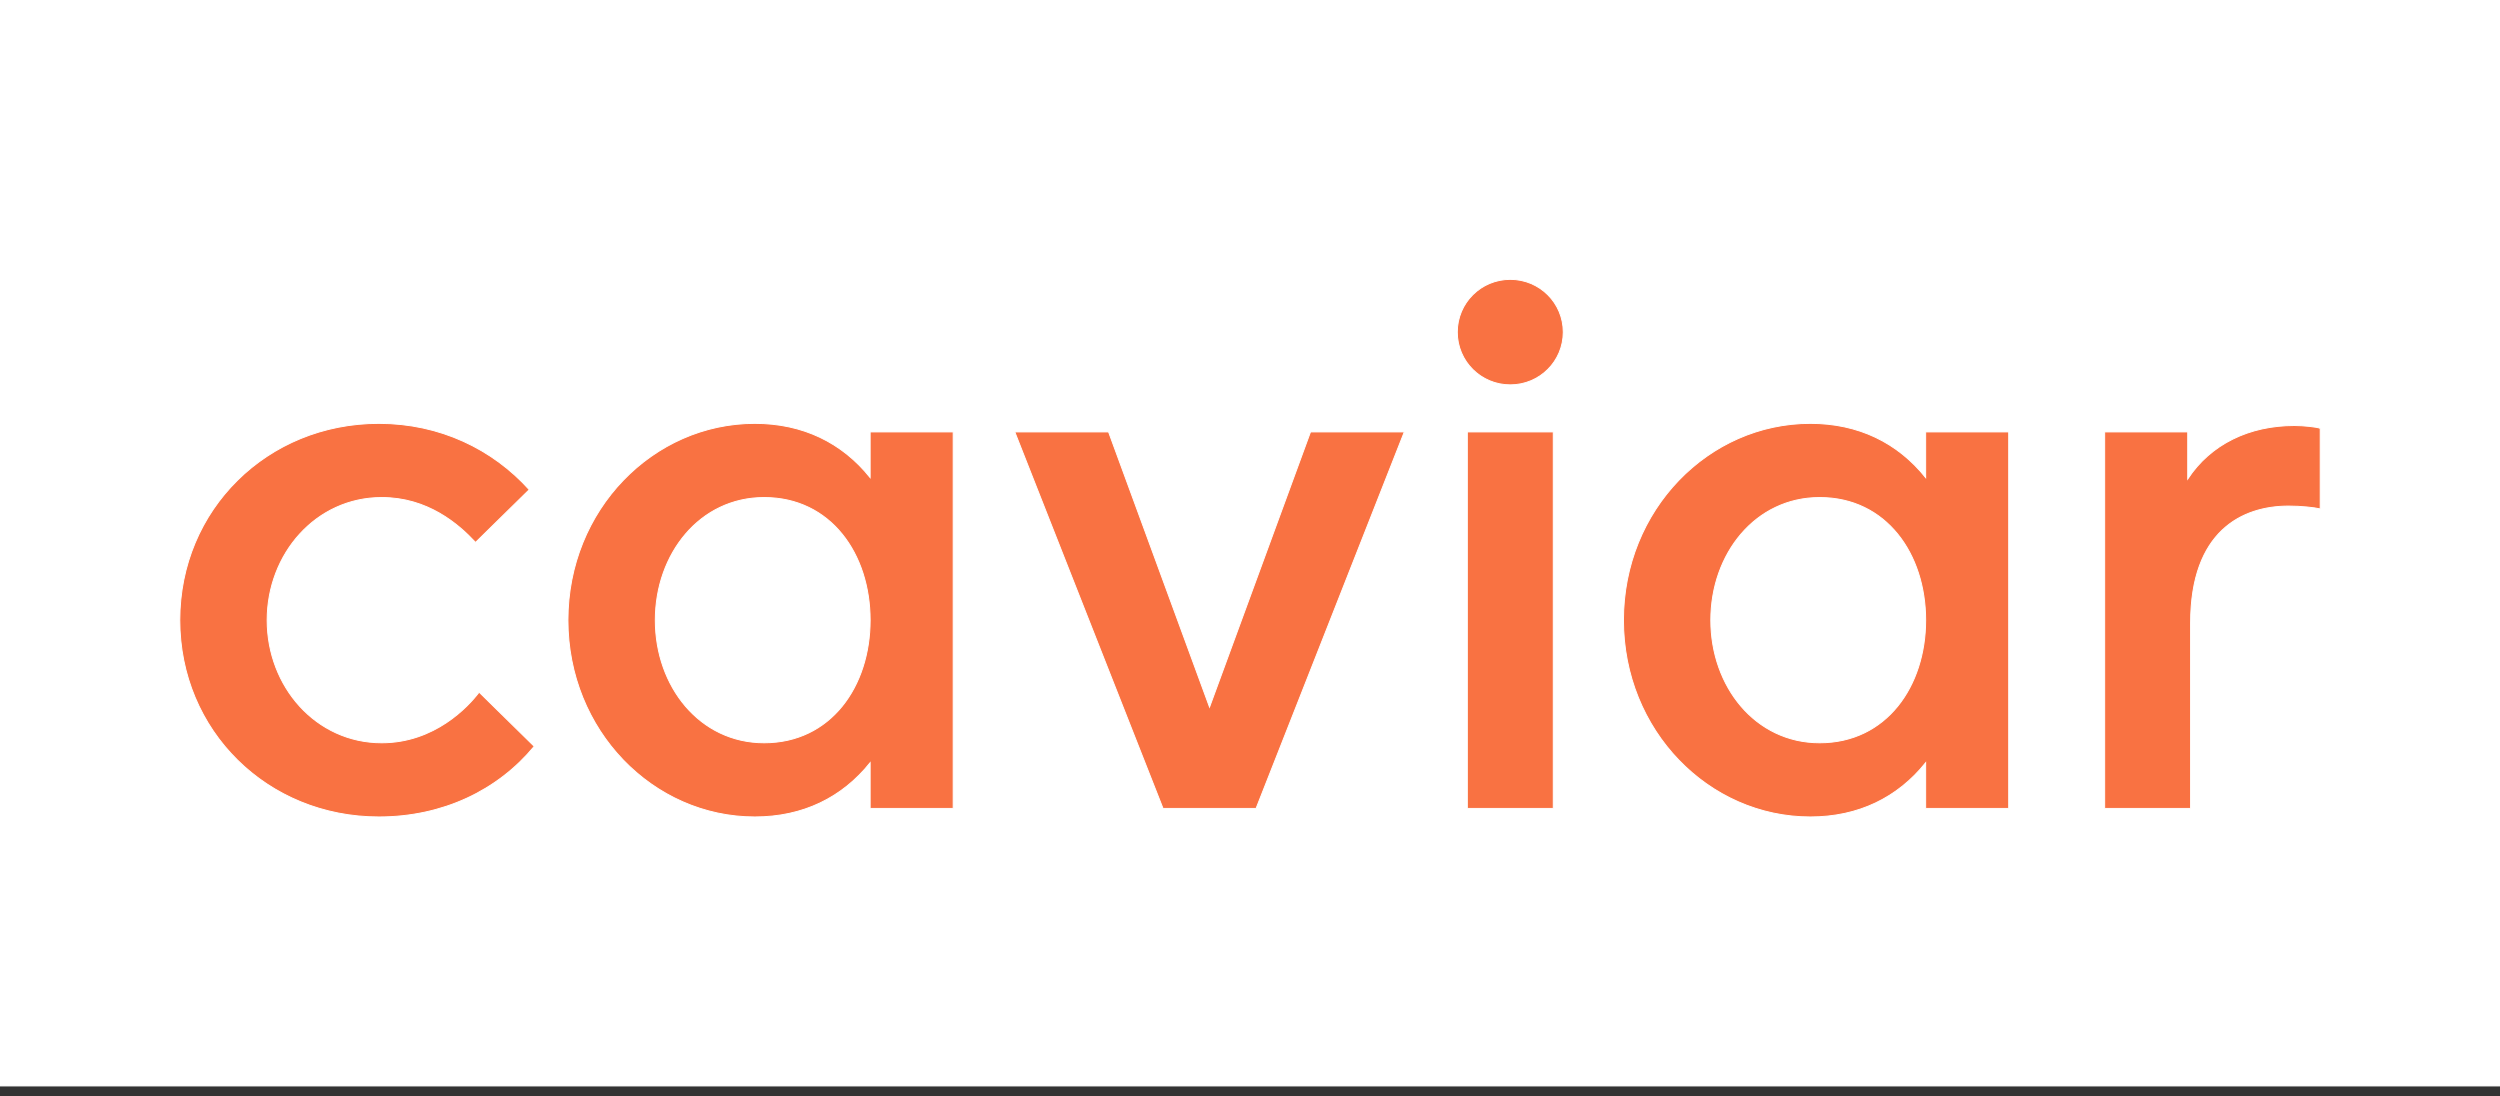 <svg xmlns="http://www.w3.org/2000/svg" xmlns:xlink="http://www.w3.org/1999/xlink" x="0px" y="0px" width="2568.422px" height="1126.314px" viewBox="0 0 2568.422 1126.314" xml:space="preserve">
<rect x="0" y="0" width="2568.422" height="1126.314" fill="#333333" stroke="none"/>
<g id="Layer_2">
	<rect fill="#FFFFFF" stroke="#FFFFFF" stroke-miterlimit="10" width="2568.422" height="1115.657"></rect>
</g>
<g id="Layer_3">
	<path fill="#F97242" stroke="#FFFFFF" stroke-miterlimit="10" d="M1551.612,287.005c-30.149,0-54.431,24.163-54.431,54.194   c0,30.03,24.281,54.193,54.431,54.193c30.166,0,54.447-24.163,54.447-54.193C1606.06,311.168,1581.778,287.005,1551.612,287.005z    M1869.471,763.116c-66.217,0-111.838-57.863-111.838-125.973c0-68.127,45.621-126.007,111.838-126.007   c68.414,0,108.895,57.88,108.895,126.007C1978.365,705.253,1937.885,763.116,1869.471,763.116z M1978.365,490.625   c-28.712-35.881-69.176-55.665-118.448-55.665c-104.482,0-192.021,88.638-192.021,202.183   c0,113.527,87.538,202.166,192.021,202.166c49.272,0,89.736-19.785,118.448-55.682v46.889h85.323V443.753h-85.323V490.625z    M1507.479,830.517h88.3V443.753h-88.3V830.517z M2357.231,437.159c-46.365,0-86.067,19.04-109.622,54.938v-48.344h-85.341v386.763   h88.283V640.052c0-94.489,52.977-120.123,100.795-120.123c12.513,0,26.479,1.471,32.364,2.925v-82.771   C2380.769,438.613,2366.058,437.159,2357.231,437.159z M392.186,763.116c-67.687,0-117.721-57.863-117.721-125.973   c0-68.127,50.034-126.007,117.721-126.007c47.075,0,78.695,27.105,96.365,46.145l55.175-54.21   c-37.521-41.731-91.952-68.11-154.482-68.11c-114.779,0-204.533,88.638-204.533,202.183c0,113.527,89.754,202.166,204.533,202.166   c65.472,0,122.118-27.123,159.622-72.541l-56.646-55.664C481.196,725.747,446.6,763.116,392.186,763.116z M1242.648,726.491   l-103.737-282.738h-96.365l152.283,386.763h95.639l152.283-386.763h-96.382L1242.648,726.491z M785.053,763.116   c-66.216,0-111.82-57.863-111.82-125.973c0-68.127,45.604-126.007,111.82-126.007c68.415,0,108.895,57.88,108.895,126.007   C893.948,705.253,853.468,763.116,785.053,763.116z M893.948,490.625C865.236,454.745,824.79,434.96,775.5,434.96   c-104.481,0-192.02,88.638-192.02,202.183c0,113.527,87.539,202.166,192.02,202.166c49.29,0,89.737-19.785,118.449-55.682v46.889   h85.323V443.753h-85.323V490.625z"></path>
</g>
</svg>